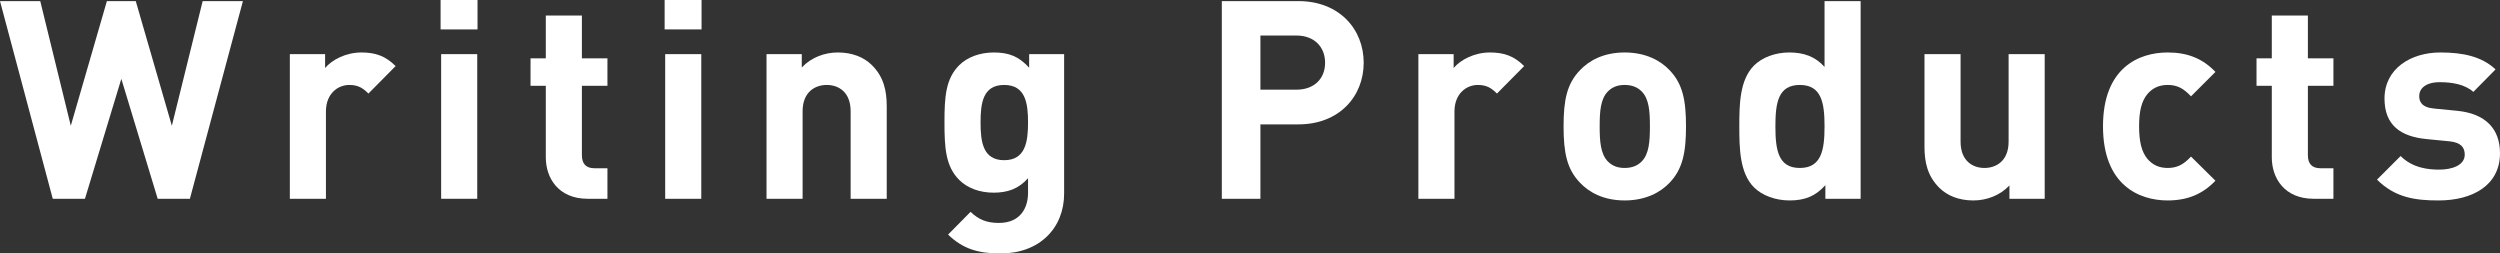<?xml version="1.0" encoding="UTF-8"?>
<svg id="_レイヤー_2" data-name="レイヤー 2" xmlns="http://www.w3.org/2000/svg" viewBox="0 0 450.25 45.65">
  <rect x="0" y="0" width="450.25" height="45.65" fill="#333333" stroke="none"/>
  <defs>
    <style>
      .cls-1 {
        fill: #fff;
      }
    </style>
  </defs>
  <g id="logo">
    <g>
      <path class="cls-1" d="m34.2,35.8h-5.8l-6.55-21.6-6.55,21.6h-5.8L0,.2h7.25l5.5,22.45L19.25.2h5.2l6.5,22.45L36.5.2h7.25l-9.55,35.6Z"/>
      <path class="cls-1" d="m66.35,16.85c-1-1-1.85-1.55-3.45-1.55-2,0-4.2,1.5-4.2,4.8v15.7h-6.5V9.75h6.35v2.5c1.25-1.5,3.75-2.8,6.55-2.8,2.55,0,4.35.65,6.15,2.45l-4.9,4.95Z"/>
      <path class="cls-1" d="m79.35,5.3V0h6.65v5.3h-6.65Zm.1,30.5V9.75h6.5v26.05h-6.5Z"/>
      <path class="cls-1" d="m105.85,35.8c-5.3,0-7.55-3.75-7.55-7.45v-12.9h-2.75v-4.95h2.75V2.8h6.5v7.7h4.6v4.95h-4.6v12.5c0,1.5.7,2.35,2.25,2.35h2.35v5.5h-3.55Z"/>
      <path class="cls-1" d="m119.7,5.3V0h6.65v5.3h-6.65Zm.1,30.5V9.75h6.5v26.05h-6.5Z"/>
      <path class="cls-1" d="m153.2,35.8v-15.75c0-3.55-2.25-4.75-4.3-4.75s-4.35,1.2-4.35,4.75v15.75h-6.5V9.75h6.35v2.4c1.7-1.8,4.1-2.7,6.5-2.7,2.6,0,4.7.85,6.15,2.3,2.1,2.1,2.65,4.55,2.65,7.4v16.65h-6.5Z"/>
      <path class="cls-1" d="m180.2,45.65c-4,0-6.75-.8-9.45-3.4l4.05-4.1c1.45,1.4,2.9,2,5.1,2,3.9,0,5.25-2.75,5.25-5.4v-2.65c-1.7,1.9-3.65,2.6-6.2,2.6s-4.75-.85-6.2-2.3c-2.45-2.45-2.65-5.8-2.65-10.35s.2-7.85,2.65-10.3c1.45-1.45,3.7-2.3,6.25-2.3,2.75,0,4.55.75,6.35,2.75v-2.45h6.3v25.1c0,6.25-4.45,10.8-11.45,10.8Zm.65-30.35c-3.85,0-4.25,3.3-4.25,6.75s.4,6.8,4.25,6.8,4.3-3.35,4.3-6.8-.45-6.75-4.3-6.75Z"/>
      <path class="cls-1" d="m233.85,22.4h-6.85v13.4h-6.95V.2h13.8c7.35,0,11.75,5.05,11.75,11.1s-4.4,11.1-11.75,11.1Zm-.35-16h-6.5v9.75h6.5c3.15,0,5.15-1.95,5.15-4.85s-2-4.9-5.15-4.9Z"/>
      <path class="cls-1" d="m269.6,16.85c-1-1-1.85-1.55-3.45-1.55-2,0-4.2,1.5-4.2,4.8v15.7h-6.5V9.75h6.35v2.5c1.25-1.5,3.75-2.8,6.55-2.8,2.55,0,4.35.65,6.15,2.45l-4.9,4.95Z"/>
      <path class="cls-1" d="m300.7,32.9c-1.6,1.7-4.25,3.2-8.1,3.2s-6.45-1.5-8.05-3.2c-2.35-2.45-2.95-5.4-2.95-10.15s.6-7.65,2.95-10.1c1.6-1.7,4.2-3.2,8.05-3.2s6.5,1.5,8.1,3.2c2.35,2.45,2.95,5.4,2.95,10.1s-.6,7.7-2.95,10.15Zm-5.05-16.45c-.75-.75-1.75-1.15-3.05-1.15s-2.25.4-3,1.15c-1.35,1.35-1.5,3.6-1.5,6.3s.15,5,1.5,6.35c.75.75,1.7,1.15,3,1.15s2.3-.4,3.05-1.15c1.35-1.35,1.5-3.65,1.5-6.35s-.15-4.95-1.5-6.3Z"/>
      <path class="cls-1" d="m328.75,35.8v-2.45c-1.8,2-3.7,2.75-6.45,2.75-2.55,0-4.95-.9-6.4-2.35-2.6-2.6-2.65-7.1-2.65-11s.05-8.35,2.65-10.95c1.45-1.45,3.8-2.35,6.35-2.35s4.65.7,6.35,2.6V.2h6.5v35.6h-6.35Zm-4.6-20.5c-3.9,0-4.4,3.2-4.4,7.45s.5,7.5,4.4,7.5,4.45-3.25,4.45-7.5-.55-7.45-4.45-7.45Z"/>
      <path class="cls-1" d="m361.9,35.8v-2.4c-1.7,1.8-4.1,2.7-6.5,2.7-2.6,0-4.7-.85-6.15-2.3-2.1-2.1-2.65-4.55-2.65-7.4V9.75h6.5v15.75c0,3.55,2.25,4.75,4.3,4.75s4.35-1.2,4.35-4.75v-15.75h6.5v26.05h-6.35Z"/>
      <path class="cls-1" d="m390.4,36.1c-5.2,0-11.65-2.8-11.65-13.35s6.45-13.3,11.65-13.3c3.6,0,6.3,1.1,8.6,3.5l-4.4,4.4c-1.35-1.45-2.5-2.05-4.2-2.05-1.55,0-2.75.55-3.7,1.7-1,1.25-1.45,3-1.45,5.75s.45,4.55,1.45,5.8c.95,1.15,2.15,1.7,3.7,1.7,1.7,0,2.85-.6,4.2-2.05l4.4,4.35c-2.3,2.4-5,3.55-8.6,3.55Z"/>
      <path class="cls-1" d="m416.7,35.8c-5.3,0-7.55-3.75-7.55-7.45v-12.9h-2.75v-4.95h2.75V2.8h6.5v7.7h4.6v4.95h-4.6v12.5c0,1.5.7,2.35,2.25,2.35h2.35v5.5h-3.55Z"/>
      <path class="cls-1" d="m439.2,36.1c-4.1,0-7.8-.45-11.1-3.75l4.25-4.25c2.15,2.15,4.95,2.45,6.95,2.45,2.25,0,4.6-.75,4.6-2.7,0-1.3-.7-2.2-2.75-2.4l-4.1-.4c-4.7-.45-7.6-2.5-7.6-7.3,0-5.4,4.75-8.3,10.05-8.3,4.05,0,7.45.7,9.95,3.05l-4,4.05c-1.5-1.35-3.8-1.75-6.05-1.75-2.6,0-3.7,1.2-3.7,2.5,0,.95.4,2.05,2.7,2.25l4.1.4c5.15.5,7.75,3.25,7.75,7.65,0,5.75-4.9,8.5-11.05,8.5Z"/>
    </g>
  </g>
</svg>